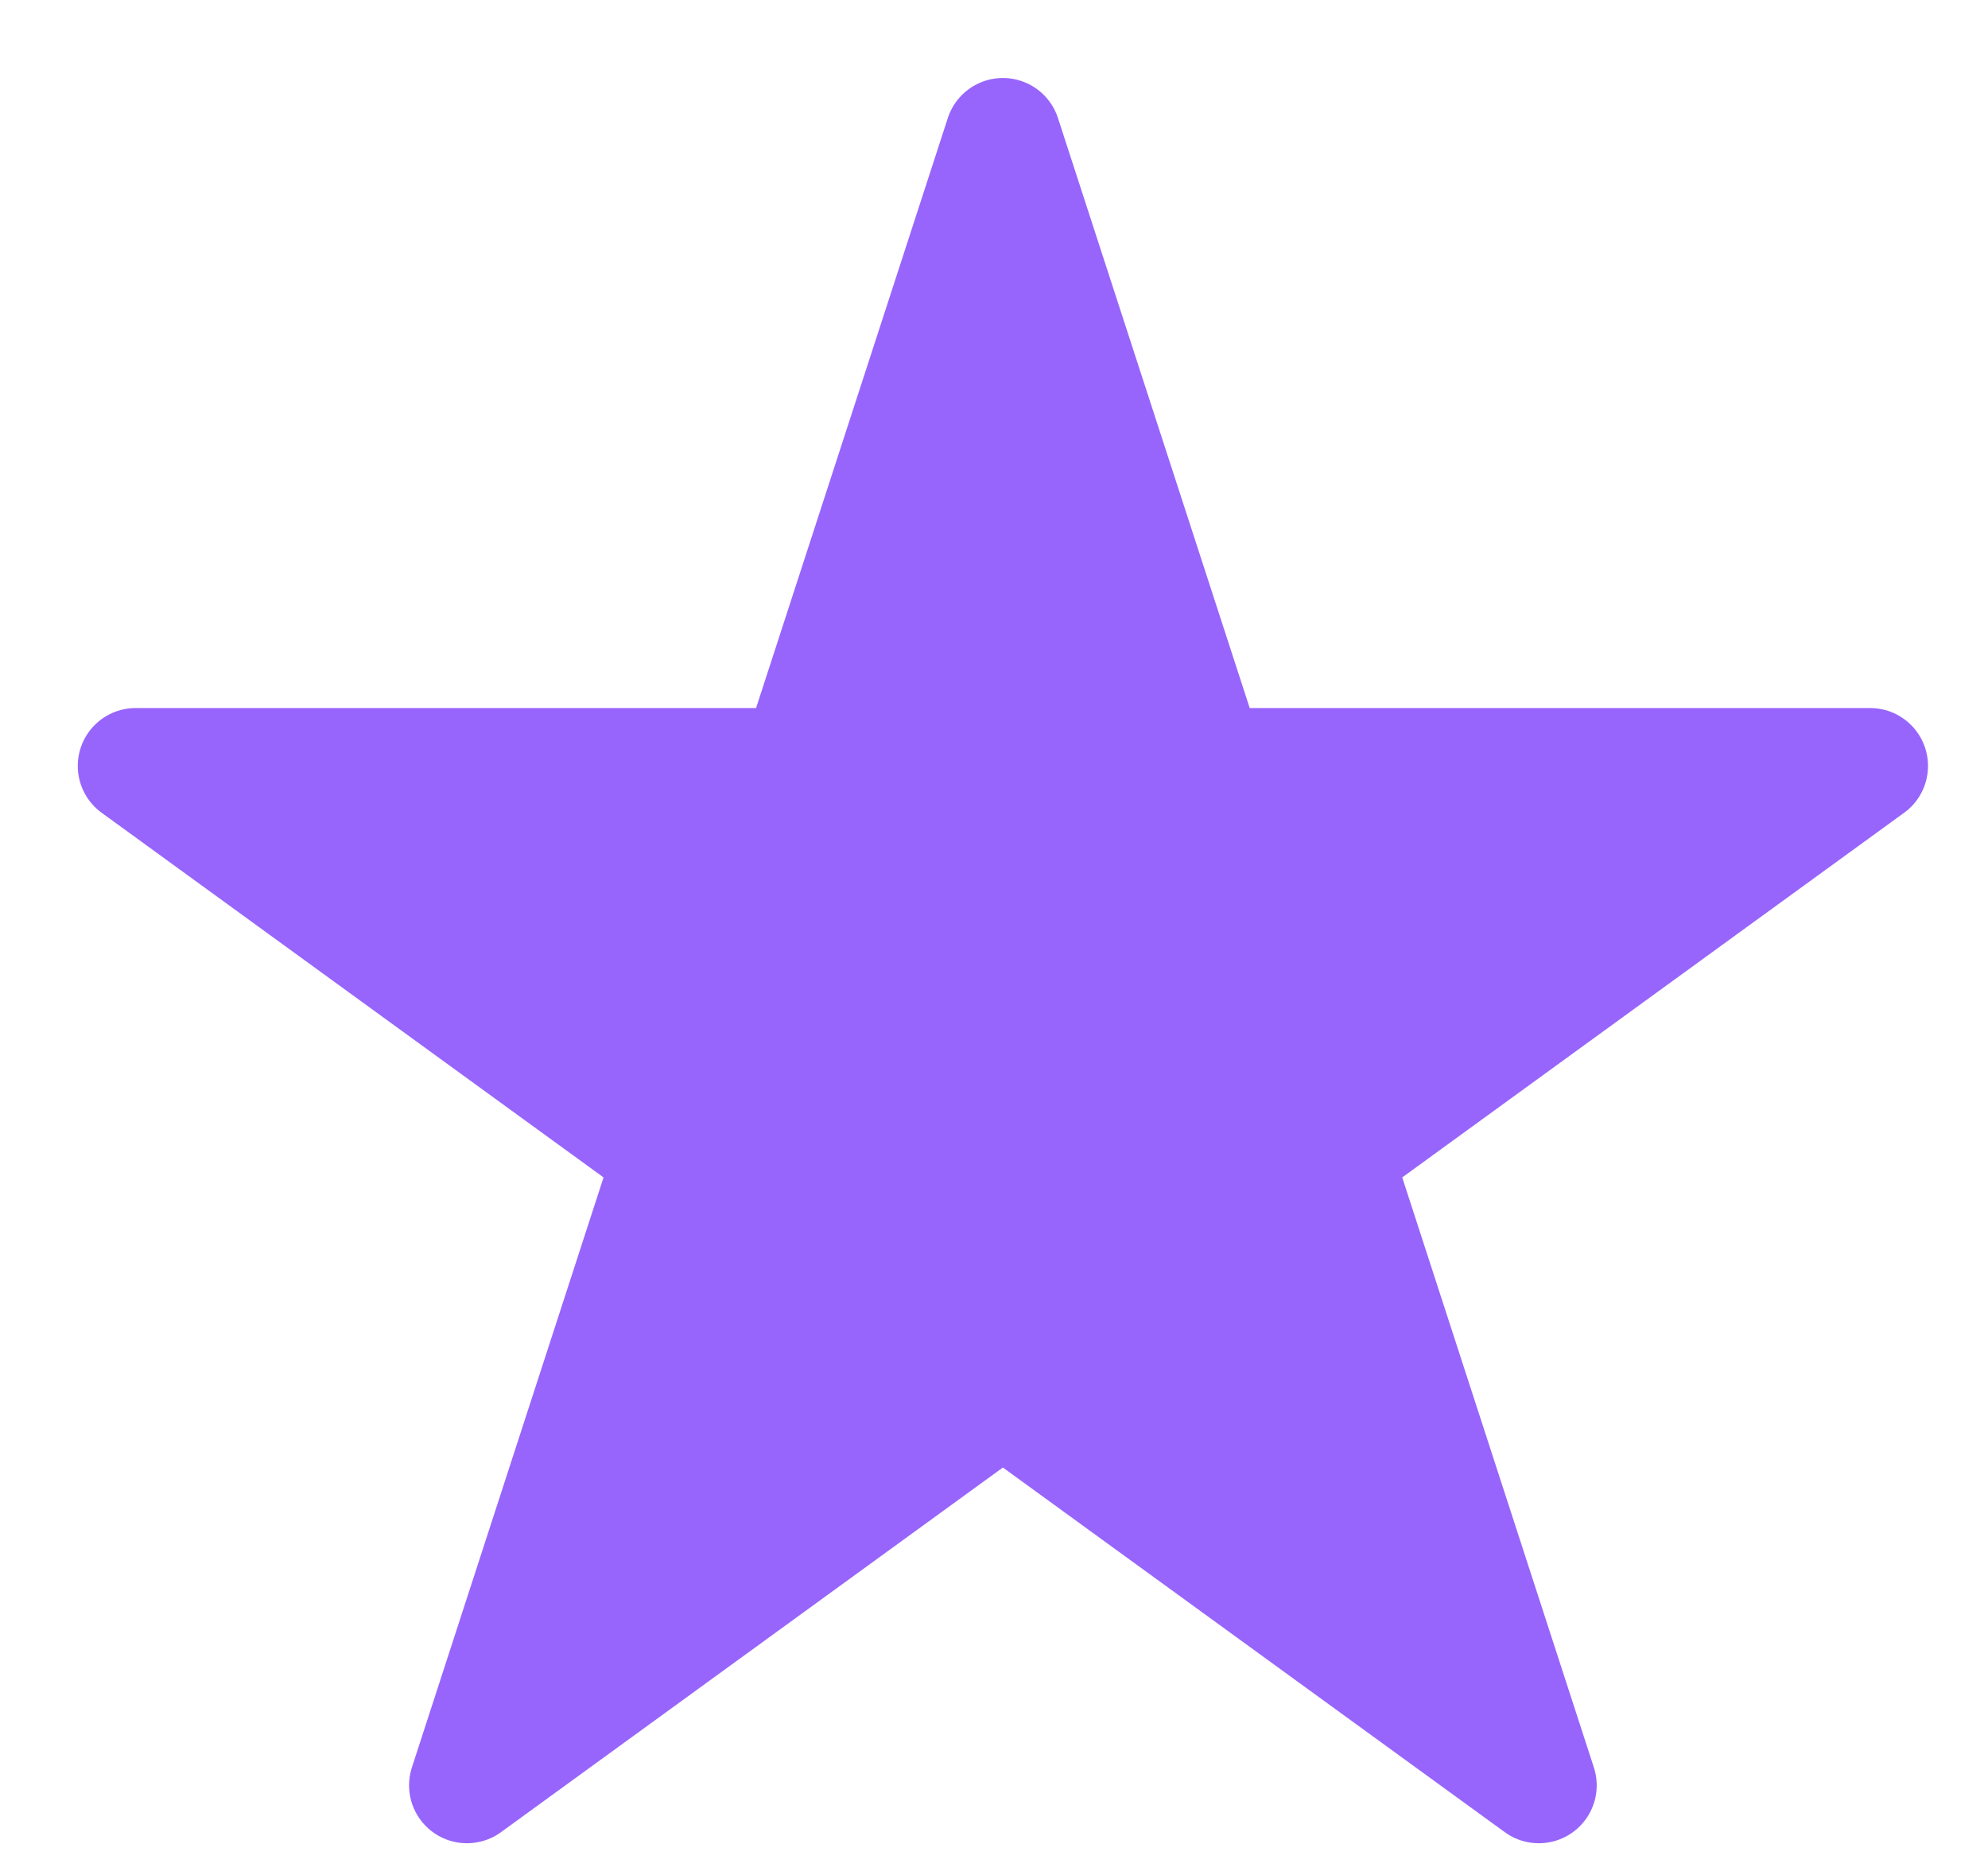 <svg width="17" height="16" viewBox="0 0 17 16" fill="none" xmlns="http://www.w3.org/2000/svg">
<path d="M8.576 1.162L10.327 6.55H15.992L11.409 9.88L13.159 15.268L8.576 11.938L3.993 15.268L5.743 9.88L1.16 6.55H6.825L8.576 1.162Z" fill="#9765FC" stroke="#9765FC" stroke-width="0.99" stroke-linecap="round" stroke-linejoin="round"/>
</svg>
